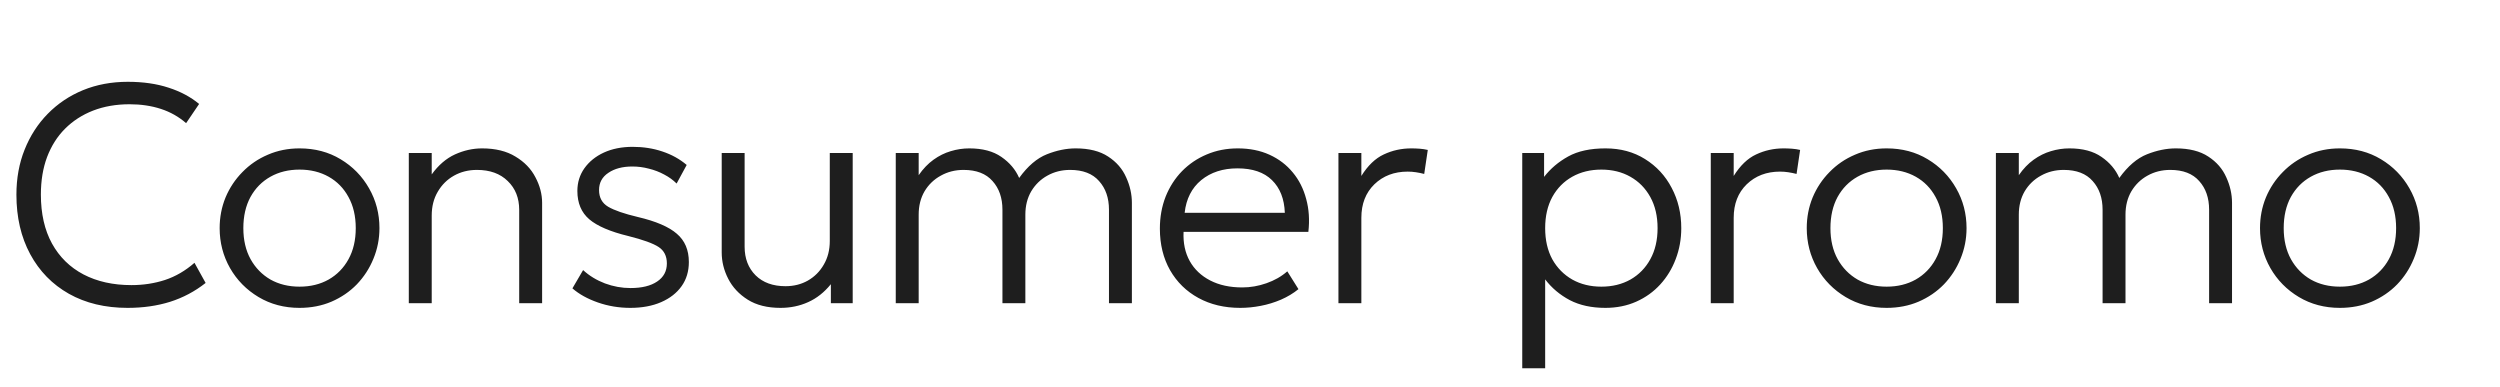 <svg width="775" height="120" viewBox="0 0 775 120" fill="none" xmlns="http://www.w3.org/2000/svg">
<path d="M60.288 81.472L63.744 87.712C60.416 90.336 56.736 92.288 52.704 93.568C48.704 94.816 44.32 95.44 39.552 95.44C32.608 95.44 26.544 93.984 21.36 91.072C16.208 88.16 12.208 84.064 9.36 78.784C6.512 73.504 5.088 67.36 5.088 60.352C5.088 55.264 5.936 50.608 7.632 46.384C9.328 42.128 11.712 38.432 14.784 35.296C17.888 32.128 21.536 29.68 25.728 27.952C29.952 26.224 34.576 25.36 39.6 25.36C44.368 25.36 48.592 25.968 52.272 27.184C55.952 28.368 59.104 30.048 61.728 32.224L57.696 38.176C55.424 36.192 52.816 34.72 49.872 33.76C46.928 32.8 43.696 32.32 40.176 32.32C36.016 32.32 32.24 32.976 28.848 34.288C25.488 35.6 22.592 37.472 20.16 39.904C17.76 42.304 15.904 45.232 14.592 48.688C13.312 52.112 12.672 55.984 12.672 60.304C12.672 66.256 13.824 71.328 16.128 75.52C18.432 79.68 21.68 82.864 25.872 85.072C30.096 87.28 35.056 88.384 40.752 88.384C44.4 88.384 47.856 87.856 51.12 86.8C54.416 85.712 57.472 83.936 60.288 81.472ZM114.412 58.384C116.556 62.128 117.628 66.24 117.628 70.72C117.628 74.048 117.004 77.216 115.756 80.224C114.54 83.2 112.828 85.84 110.62 88.144C108.412 90.416 105.788 92.208 102.748 93.52C99.74 94.8 96.444 95.44 92.86 95.44C88.124 95.44 83.884 94.32 80.14 92.08C76.396 89.84 73.452 86.848 71.308 83.104C69.164 79.328 68.092 75.2 68.092 70.72C68.092 67.36 68.7 64.192 69.916 61.216C71.164 58.24 72.908 55.616 75.148 53.344C77.388 51.04 80.012 49.248 83.02 47.968C86.028 46.656 89.308 46 92.86 46C97.628 46 101.868 47.12 105.58 49.36C109.324 51.6 112.268 54.608 114.412 58.384ZM110.284 70.72C110.284 67.008 109.532 63.792 108.028 61.072C106.556 58.352 104.508 56.256 101.884 54.784C99.26 53.312 96.252 52.576 92.859 52.576C89.467 52.576 86.46 53.312 83.835 54.784C81.212 56.256 79.147 58.352 77.644 61.072C76.171 63.792 75.436 67.008 75.436 70.72C75.436 74.432 76.188 77.648 77.692 80.368C79.196 83.056 81.244 85.152 83.836 86.656C86.46 88.128 89.468 88.864 92.86 88.864C96.252 88.864 99.26 88.128 101.884 86.656C104.508 85.152 106.556 83.056 108.028 80.368C109.532 77.648 110.284 74.432 110.284 70.72ZM159.8 48.544C157.048 46.848 153.592 46 149.432 46C146.584 46 143.784 46.624 141.032 47.872C138.312 49.12 135.912 51.184 133.832 54.064V47.44H126.728V94H133.832V66.832C133.832 64.016 134.456 61.552 135.704 59.44C136.952 57.296 138.632 55.632 140.744 54.448C142.856 53.264 145.224 52.672 147.848 52.672C151.88 52.672 155.064 53.824 157.4 56.128C159.768 58.4 160.952 61.376 160.952 65.056V94H168.056V62.896C168.056 60.208 167.368 57.568 165.992 54.976C164.648 52.352 162.584 50.208 159.8 48.544ZM209.801 72.448C207.337 70.304 203.305 68.576 197.705 67.264C193.513 66.272 190.457 65.216 188.537 64.096C186.649 62.976 185.705 61.248 185.705 58.912C185.705 56.64 186.665 54.864 188.585 53.584C190.505 52.272 192.985 51.616 196.025 51.616C197.785 51.616 199.497 51.84 201.161 52.288C202.857 52.704 204.441 53.312 205.913 54.112C207.385 54.88 208.665 55.808 209.753 56.896L212.873 51.136C210.729 49.312 208.217 47.92 205.337 46.96C202.489 46 199.417 45.52 196.121 45.52C192.761 45.52 189.785 46.112 187.193 47.296C184.633 48.48 182.617 50.112 181.145 52.192C179.705 54.24 178.985 56.576 178.985 59.2C178.985 62.944 180.217 65.872 182.681 67.984C185.177 70.096 189.209 71.824 194.777 73.168C199.353 74.32 202.489 75.456 204.185 76.576C205.881 77.696 206.729 79.392 206.729 81.664C206.729 84.064 205.721 85.936 203.705 87.28C201.721 88.624 198.969 89.296 195.449 89.296C192.761 89.296 190.121 88.816 187.529 87.856C184.937 86.864 182.681 85.488 180.761 83.728L177.449 89.392C179.497 91.184 182.121 92.64 185.321 93.76C188.521 94.88 191.881 95.44 195.401 95.44C199.049 95.44 202.233 94.848 204.953 93.664C207.673 92.48 209.785 90.832 211.289 88.72C212.793 86.608 213.545 84.112 213.545 81.232C213.545 77.488 212.297 74.56 209.801 72.448ZM257.233 74.704C257.233 77.488 256.609 79.936 255.361 82.048C254.145 84.16 252.497 85.808 250.417 86.992C248.369 88.144 246.065 88.72 243.505 88.72C239.601 88.72 236.513 87.6 234.241 85.36C231.969 83.088 230.833 80.128 230.833 76.48V47.44H223.729V78.256C223.729 81.072 224.401 83.792 225.745 86.416C227.089 89.04 229.105 91.2 231.793 92.896C234.481 94.592 237.873 95.44 241.969 95.44C245.041 95.44 247.889 94.848 250.513 93.664C253.169 92.48 255.521 90.624 257.569 88.096V94H264.337V47.44H257.233V74.704ZM343.541 48.544C340.981 46.848 337.621 46 333.461 46C330.581 46 327.605 46.608 324.533 47.824C321.461 49.04 318.597 51.488 315.941 55.168C314.821 52.576 312.981 50.4 310.421 48.64C307.893 46.88 304.581 46 300.485 46C298.533 46 296.613 46.288 294.725 46.864C292.869 47.408 291.093 48.288 289.397 49.504C287.701 50.72 286.165 52.32 284.789 54.304V47.44H277.685V94H284.789V66.544C284.789 63.792 285.397 61.376 286.613 59.296C287.861 57.216 289.541 55.6 291.653 54.448C293.765 53.264 296.117 52.672 298.709 52.672C302.677 52.672 305.669 53.824 307.685 56.128C309.733 58.4 310.757 61.36 310.757 65.008V94H317.861V66.544C317.861 63.792 318.469 61.376 319.685 59.296C320.933 57.216 322.597 55.6 324.677 54.448C326.789 53.264 329.141 52.672 331.733 52.672C335.701 52.672 338.693 53.824 340.709 56.128C342.757 58.4 343.781 61.36 343.781 65.008V94H350.885V62.896C350.885 60.208 350.293 57.568 349.109 54.976C347.957 52.352 346.101 50.208 343.541 48.544ZM404.921 61.696C405.785 64.832 406.009 68.224 405.593 71.872H366.905C366.745 75.328 367.385 78.352 368.825 80.944C370.265 83.504 372.377 85.504 375.161 86.944C377.945 88.384 381.257 89.104 385.097 89.104C387.625 89.104 390.121 88.672 392.585 87.808C395.081 86.944 397.241 85.712 399.065 84.112L402.521 89.632C400.953 90.912 399.145 92 397.097 92.896C395.081 93.76 392.985 94.4 390.809 94.816C388.665 95.232 386.553 95.44 384.473 95.44C379.577 95.44 375.257 94.416 371.513 92.368C367.769 90.32 364.841 87.456 362.729 83.776C360.617 80.064 359.561 75.76 359.561 70.864C359.561 67.312 360.153 64.016 361.337 60.976C362.553 57.936 364.249 55.296 366.425 53.056C368.633 50.816 371.193 49.088 374.105 47.872C377.049 46.624 380.249 46 383.705 46C387.385 46 390.665 46.656 393.545 47.968C396.425 49.28 398.825 51.104 400.745 53.44C402.697 55.776 404.089 58.528 404.921 61.696ZM398.297 65.968C398.137 61.648 396.809 58.272 394.313 55.84C391.849 53.408 388.281 52.192 383.609 52.192C379.097 52.192 375.353 53.408 372.377 55.84C369.433 58.272 367.721 61.648 367.241 65.968H398.297ZM437.476 46C434.468 46 431.636 46.624 428.98 47.872C426.356 49.088 424.036 51.312 422.02 54.544V47.44H414.916V94H422.02V67.504C422.02 63.216 423.364 59.76 426.052 57.136C428.772 54.512 432.212 53.2 436.372 53.2C437.236 53.2 438.084 53.264 438.916 53.392C439.78 53.52 440.644 53.696 441.508 53.92L442.612 46.48C441.812 46.288 440.964 46.16 440.068 46.096C439.204 46.032 438.34 46 437.476 46ZM518.217 58.24C520.201 61.984 521.193 66.144 521.193 70.72C521.193 74.112 520.617 77.312 519.465 80.32C518.345 83.296 516.745 85.92 514.665 88.192C512.585 90.464 510.105 92.24 507.225 93.52C504.345 94.8 501.161 95.44 497.673 95.44C493.385 95.44 489.705 94.64 486.633 93.04C483.561 91.408 481.017 89.264 479.001 86.608V114.16H471.897V47.44H478.665V54.832C480.649 52.272 483.145 50.16 486.153 48.496C489.161 46.832 493.017 46 497.721 46C502.361 46 506.441 47.104 509.961 49.312C513.513 51.52 516.265 54.496 518.217 58.24ZM513.849 70.72C513.849 67.008 513.097 63.792 511.593 61.072C510.089 58.352 508.025 56.256 505.401 54.784C502.809 53.312 499.817 52.576 496.425 52.576C493.033 52.576 490.025 53.312 487.401 54.784C484.777 56.256 482.713 58.352 481.209 61.072C479.737 63.792 479.001 67.008 479.001 70.72C479.001 74.432 479.737 77.648 481.209 80.368C482.713 83.056 484.777 85.152 487.401 86.656C490.025 88.128 493.033 88.864 496.425 88.864C499.817 88.864 502.825 88.128 505.449 86.656C508.073 85.152 510.121 83.056 511.593 80.368C513.097 77.648 513.849 74.432 513.849 70.72ZM552.901 46C549.893 46 547.061 46.624 544.405 47.872C541.781 49.088 539.461 51.312 537.445 54.544V47.44H530.341V94H537.445V67.504C537.445 63.216 538.789 59.76 541.477 57.136C544.197 54.512 547.637 53.2 551.797 53.2C552.661 53.2 553.509 53.264 554.341 53.392C555.205 53.52 556.069 53.696 556.933 53.92L558.037 46.48C557.237 46.288 556.389 46.16 555.493 46.096C554.629 46.032 553.765 46 552.901 46ZM606.412 58.384C608.556 62.128 609.628 66.24 609.628 70.72C609.628 74.048 609.004 77.216 607.756 80.224C606.54 83.2 604.828 85.84 602.62 88.144C600.412 90.416 597.788 92.208 594.748 93.52C591.74 94.8 588.444 95.44 584.86 95.44C580.124 95.44 575.884 94.32 572.14 92.08C568.396 89.84 565.452 86.848 563.308 83.104C561.164 79.328 560.092 75.2 560.092 70.72C560.092 67.36 560.7 64.192 561.916 61.216C563.164 58.24 564.908 55.616 567.148 53.344C569.388 51.04 572.012 49.248 575.02 47.968C578.028 46.656 581.308 46 584.86 46C589.628 46 593.868 47.12 597.58 49.36C601.324 51.6 604.268 54.608 606.412 58.384ZM602.284 70.72C602.284 67.008 601.532 63.792 600.028 61.072C598.556 58.352 596.508 56.256 593.884 54.784C591.26 53.312 588.252 52.576 584.86 52.576C581.468 52.576 578.46 53.312 575.836 54.784C573.212 56.256 571.148 58.352 569.644 61.072C568.172 63.792 567.436 67.008 567.436 70.72C567.436 74.432 568.188 77.648 569.692 80.368C571.196 83.056 573.244 85.152 575.836 86.656C578.46 88.128 581.468 88.864 584.86 88.864C588.252 88.864 591.26 88.128 593.884 86.656C596.508 85.152 598.556 83.056 600.028 80.368C601.532 77.648 602.284 74.432 602.284 70.72ZM684.584 48.544C682.024 46.848 678.664 46 674.504 46C671.624 46 668.648 46.608 665.576 47.824C662.504 49.04 659.64 51.488 656.984 55.168C655.864 52.576 654.024 50.4 651.464 48.64C648.936 46.88 645.624 46 641.528 46C639.576 46 637.656 46.288 635.768 46.864C633.912 47.408 632.136 48.288 630.44 49.504C628.744 50.72 627.208 52.32 625.832 54.304V47.44H618.728V94H625.832V66.544C625.832 63.792 626.44 61.376 627.656 59.296C628.904 57.216 630.584 55.6 632.696 54.448C634.808 53.264 637.16 52.672 639.752 52.672C643.72 52.672 646.712 53.824 648.728 56.128C650.776 58.4 651.8 61.36 651.8 65.008V94H658.904V66.544C658.904 63.792 659.512 61.376 660.728 59.296C661.976 57.216 663.64 55.6 665.72 54.448C667.832 53.264 670.184 52.672 672.776 52.672C676.744 52.672 679.736 53.824 681.752 56.128C683.8 58.4 684.824 61.36 684.824 65.008V94H691.928V62.896C691.928 60.208 691.336 57.568 690.152 54.976C689 52.352 687.144 50.208 684.584 48.544ZM750.14 70.72C750.14 74.048 749.516 77.216 748.268 80.224C747.052 83.2 745.34 85.84 743.132 88.144C740.924 90.416 738.3 92.208 735.26 93.52C732.252 94.8 728.956 95.44 725.372 95.44C720.636 95.44 716.396 94.32 712.652 92.08C708.908 89.84 705.964 86.848 703.82 83.104C701.676 79.328 700.604 75.2 700.604 70.72C700.604 67.36 701.212 64.192 702.428 61.216C703.676 58.24 705.42 55.616 707.66 53.344C709.9 51.04 712.524 49.248 715.532 47.968C718.54 46.656 721.82 46 725.372 46C730.14 46 734.38 47.12 738.092 49.36C741.836 51.6 744.78 54.608 746.924 58.384C749.068 62.128 750.14 66.24 750.14 70.72ZM742.796 70.72C742.796 67.008 742.044 63.792 740.54 61.072C739.068 58.352 737.02 56.256 734.396 54.784C731.772 53.312 728.764 52.576 725.372 52.576C721.98 52.576 718.972 53.312 716.348 54.784C713.724 56.256 711.66 58.352 710.156 61.072C708.684 63.792 707.948 67.008 707.948 70.72C707.948 74.432 708.7 77.648 710.204 80.368C711.708 83.056 713.756 85.152 716.348 86.656C718.972 88.128 721.98 88.864 725.372 88.864C728.764 88.864 731.772 88.128 734.396 86.656C737.02 85.152 739.068 83.056 740.54 80.368C742.044 77.648 742.796 74.432 742.796 70.72Z" fill="#1E1E1E"/>
</svg>
